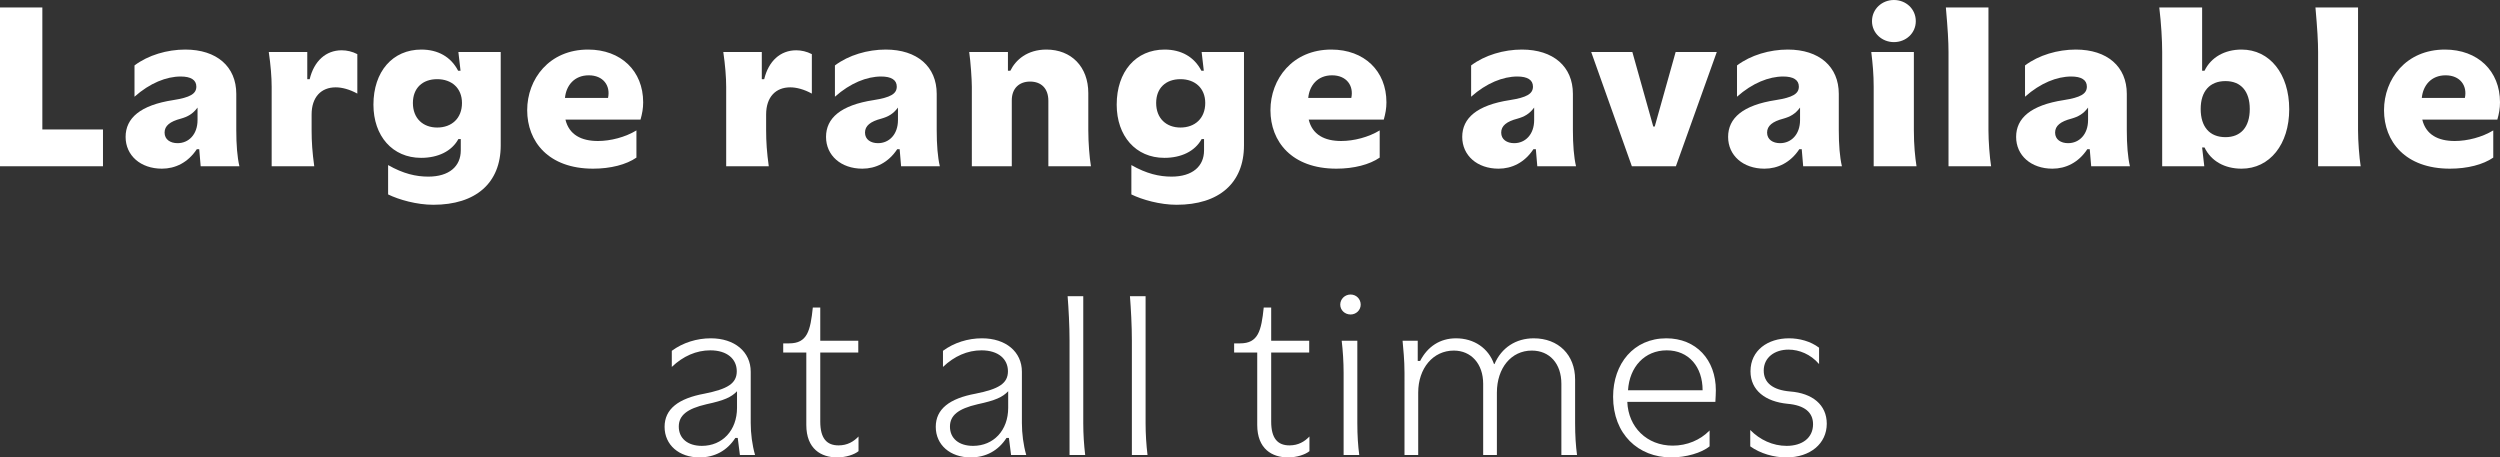 <!-- Generator: Adobe Illustrator 25.0.0, SVG Export Plug-In  -->
<svg version="1.1" xmlns="http://www.w3.org/2000/svg" xmlns:xlink="http://www.w3.org/1999/xlink" x="0px" y="0px"
	 width="581.834px" height="106.456px" viewBox="0 0 581.834 106.456"
	 style="overflow:visible;enable-background:new 0 0 581.834 106.456;" xml:space="preserve">
<rect x="0" y="0" width="581.834" height="106.456" fill="#333333" stroke="none"/>
<style type="text/css">
	.st0{fill:#FFFFFF;}
</style>
<defs>
</defs>
<g>
	<path class="st0" d="M0,1.736h9.856v28.392h14.111v8.568H0V1.736z"/>
	<path class="st0" d="M37.688,39.256c-4.984,0-8.456-3.079-8.456-7.392c0-4.368,3.416-7.392,11.088-8.568
		c3.92-0.615,5.376-1.455,5.376-3.136c0-1.567-1.288-2.352-3.641-2.352c-3.304,0-7.168,1.512-10.752,4.704v-7.28
		c3.192-2.408,7.616-3.696,11.816-3.696c7.336,0,11.872,3.977,11.872,10.305v8.455c0,3.36,0.224,6.272,0.728,8.4h-9.016
		l-0.336-3.976h-0.561C43.736,37.856,40.769,39.256,37.688,39.256z M42.112,27.608c-2.576,0.672-3.809,1.68-3.809,3.248
		c0,1.624,1.345,2.464,3.024,2.464c2.576,0,4.647-2.016,4.647-5.376v-2.912C44.856,26.544,43.68,27.16,42.112,27.608z"/>
	<path class="st0" d="M63.225,20.217c0-2.24-0.225-5.04-0.673-8.12h8.96v6.328h0.561c1.008-4.2,3.752-6.721,7.448-6.721
		c1.176,0,2.464,0.28,3.64,0.896v9.184c-1.848-1.008-3.584-1.456-5.04-1.456c-3.36,0-5.6,2.24-5.6,6.328v3.64
		c0,2.744,0.168,5.152,0.615,8.4h-9.911V20.217z"/>
	<path class="st0" d="M106.679,32.368c-1.568,2.856-4.761,4.368-8.681,4.368c-6.664,0-11.088-5.096-11.088-12.376
		c0-7.728,4.48-12.824,11.145-12.824c3.863,0,6.888,1.681,8.567,4.929h0.561l-0.504-4.368h9.855v21.728
		c0,8.792-5.824,13.832-15.68,13.832c-3.864,0-8.008-1.176-10.528-2.408v-6.832c3.528,2.017,6.496,2.688,9.353,2.688
		c4.872,0,7.56-2.408,7.56-6.104v-2.632H106.679z M107.519,23.969c0-3.473-2.408-5.544-5.769-5.544
		c-3.416,0-5.655,2.071-5.655,5.544c0,3.584,2.352,5.712,5.655,5.712C105.11,29.681,107.519,27.553,107.519,23.969z"/>
	<path class="st0" d="M149.687,23.801c0,1.456-0.224,2.632-0.616,4.031h-17.472c0.84,3.528,3.696,4.984,7.56,4.984
		c2.969,0,6.385-0.896,8.96-2.464v6.328c-2.352,1.624-5.991,2.575-10.08,2.575c-10.415,0-15.344-6.327-15.344-13.607
		c0-7.224,5.097-14.112,14.168-14.112C144.534,11.536,149.687,16.521,149.687,23.801z M137.03,17.528
		c-3.359,0-5.264,2.352-5.544,5.264h10.024C142.127,19.937,140.391,17.528,137.03,17.528z"/>
	<path class="st0" d="M169.007,20.217c0-2.24-0.225-5.04-0.673-8.12h8.96v6.328h0.561c1.008-4.2,3.752-6.721,7.448-6.721
		c1.176,0,2.464,0.28,3.64,0.896v9.184c-1.848-1.008-3.584-1.456-5.04-1.456c-3.36,0-5.6,2.24-5.6,6.328v3.64
		c0,2.744,0.168,5.152,0.615,8.4h-9.911V20.217z"/>
	<path class="st0" d="M200.701,39.256c-4.984,0-8.456-3.079-8.456-7.392c0-4.368,3.416-7.392,11.088-8.568
		c3.92-0.615,5.376-1.455,5.376-3.136c0-1.567-1.288-2.352-3.641-2.352c-3.304,0-7.168,1.512-10.752,4.704v-7.28
		c3.192-2.408,7.616-3.696,11.816-3.696c7.336,0,11.872,3.977,11.872,10.305v8.455c0,3.36,0.224,6.272,0.728,8.4h-9.016
		l-0.336-3.976h-0.561C206.749,37.856,203.78,39.256,200.701,39.256z M205.125,27.608c-2.576,0.672-3.809,1.68-3.809,3.248
		c0,1.624,1.345,2.464,3.024,2.464c2.576,0,4.647-2.016,4.647-5.376v-2.912C207.869,26.544,206.692,27.16,205.125,27.608z"/>
	<path class="st0" d="M234.581,12.097v4.368h0.56c1.232-2.521,3.92-4.929,8.4-4.929c5.768,0,9.744,3.977,9.744,10.137v8.623
		c0,3.024,0.279,6.385,0.615,8.4h-9.911V23.464c0-2.911-1.681-4.479-4.257-4.479c-2.52,0-4.256,1.568-4.256,4.368v15.344h-9.296
		V20.217c0-1.681-0.279-5.824-0.616-8.12H234.581z"/>
	<path class="st0" d="M279.661,32.368c-1.568,2.856-4.761,4.368-8.681,4.368c-6.664,0-11.088-5.096-11.088-12.376
		c0-7.728,4.48-12.824,11.145-12.824c3.863,0,6.888,1.681,8.567,4.929h0.561l-0.504-4.368h9.855v21.728
		c0,8.792-5.824,13.832-15.68,13.832c-3.864,0-8.008-1.176-10.528-2.408v-6.832c3.528,2.017,6.496,2.688,9.353,2.688
		c4.872,0,7.56-2.408,7.56-6.104v-2.632H279.661z M280.501,23.969c0-3.473-2.408-5.544-5.769-5.544
		c-3.416,0-5.655,2.071-5.655,5.544c0,3.584,2.352,5.712,5.655,5.712C278.093,29.681,280.501,27.553,280.501,23.969z"/>
	<path class="st0" d="M322.669,23.801c0,1.456-0.224,2.632-0.616,4.031h-17.472c0.84,3.528,3.696,4.984,7.56,4.984
		c2.969,0,6.385-0.896,8.96-2.464v6.328c-2.352,1.624-5.991,2.575-10.08,2.575c-10.415,0-15.344-6.327-15.344-13.607
		c0-7.224,5.097-14.112,14.168-14.112C317.517,11.536,322.669,16.521,322.669,23.801z M310.013,17.528
		c-3.359,0-5.264,2.352-5.544,5.264h10.024C315.109,19.937,313.373,17.528,310.013,17.528z"/>
	<path class="st0" d="M348.765,39.256c-4.984,0-8.456-3.079-8.456-7.392c0-4.368,3.416-7.392,11.088-8.568
		c3.92-0.615,5.376-1.455,5.376-3.136c0-1.567-1.288-2.352-3.641-2.352c-3.304,0-7.168,1.512-10.752,4.704v-7.28
		c3.192-2.408,7.616-3.696,11.816-3.696c7.336,0,11.872,3.977,11.872,10.305v8.455c0,3.36,0.224,6.272,0.728,8.4h-9.016
		l-0.336-3.976h-0.561C354.812,37.856,351.845,39.256,348.765,39.256z M353.188,27.608c-2.576,0.672-3.809,1.68-3.809,3.248
		c0,1.624,1.345,2.464,3.024,2.464c2.576,0,4.647-2.016,4.647-5.376v-2.912C355.933,26.544,354.756,27.16,353.188,27.608z"/>
	<path class="st0" d="M379.901,12.097l4.872,17.359h0.336l4.872-17.359h9.575l-9.52,26.6h-10.248l-9.464-26.6H379.901z"/>
	<path class="st0" d="M410.646,39.256c-4.984,0-8.456-3.079-8.456-7.392c0-4.368,3.416-7.392,11.088-8.568
		c3.92-0.615,5.376-1.455,5.376-3.136c0-1.567-1.288-2.352-3.641-2.352c-3.304,0-7.168,1.512-10.752,4.704v-7.28
		c3.192-2.408,7.616-3.696,11.816-3.696c7.336,0,11.872,3.977,11.872,10.305v8.455c0,3.36,0.224,6.272,0.728,8.4h-9.016
		l-0.336-3.976h-0.561C416.694,37.856,413.726,39.256,410.646,39.256z M415.07,27.608c-2.576,0.672-3.809,1.68-3.809,3.248
		c0,1.624,1.345,2.464,3.024,2.464c2.576,0,4.647-2.016,4.647-5.376v-2.912C417.814,26.544,416.638,27.16,415.07,27.608z"/>
	<path class="st0" d="M445.421,12.097v18.199c0,3.528,0.28,6.217,0.616,8.4h-9.968V20.217c0-2.912-0.225-5.32-0.561-8.12H445.421z
		 M445.869,4.929c0,2.8-2.296,4.872-5.096,4.872c-2.744,0-5.097-2.072-5.097-4.872c0-2.856,2.353-4.929,5.097-4.929
		C443.573,0,445.869,2.072,445.869,4.929z"/>
	<path class="st0" d="M453.484,38.696v-26.6c0-2.353-0.168-5.32-0.616-10.36h9.912v28.56c0,2.521,0.28,6.328,0.616,8.4H453.484z"/>
	<path class="st0" d="M477.676,39.256c-4.984,0-8.456-3.079-8.456-7.392c0-4.368,3.416-7.392,11.088-8.568
		c3.92-0.615,5.376-1.455,5.376-3.136c0-1.567-1.288-2.352-3.641-2.352c-3.304,0-7.168,1.512-10.752,4.704v-7.28
		c3.192-2.408,7.616-3.696,11.816-3.696c7.336,0,11.872,3.977,11.872,10.305v8.455c0,3.36,0.224,6.272,0.728,8.4h-9.016
		l-0.336-3.976h-0.561C483.724,37.856,480.755,39.256,477.676,39.256z M482.1,27.608c-2.576,0.672-3.809,1.68-3.809,3.248
		c0,1.624,1.345,2.464,3.024,2.464c2.576,0,4.647-2.016,4.647-5.376v-2.912C484.844,26.544,483.667,27.16,482.1,27.608z"/>
	<path class="st0" d="M513.068,16.465c1.512-3.137,4.704-4.929,8.624-4.929c6.552,0,11.088,5.656,11.088,13.889
		c0,8.176-4.536,13.831-11.088,13.831c-3.976,0-7.112-1.792-8.624-4.928h-0.56l0.504,4.368h-9.8v-26.6
		c0-2.744-0.225-6.608-0.673-10.36h9.969v14.729H513.068z M523.597,25.368c0-4.144-2.072-6.496-5.656-6.496
		c-3.64,0-5.768,2.353-5.768,6.496c0,4.145,2.071,6.552,5.768,6.552C521.524,31.92,523.597,29.568,523.597,25.368z"/>
	<path class="st0" d="M539.499,38.696v-26.6c0-2.353-0.168-5.32-0.616-10.36h9.912v28.56c0,2.521,0.28,6.328,0.616,8.4H539.499z"/>
	<path class="st0" d="M581.834,23.801c0,1.456-0.224,2.632-0.616,4.031h-17.472c0.84,3.528,3.696,4.984,7.56,4.984
		c2.969,0,6.385-0.896,8.96-2.464v6.328c-2.352,1.624-5.991,2.575-10.08,2.575c-10.415,0-15.344-6.327-15.344-13.607
		c0-7.224,5.097-14.112,14.168-14.112C576.682,11.536,581.834,16.521,581.834,23.801z M569.178,17.528
		c-3.359,0-5.264,2.352-5.544,5.264h10.024C574.274,19.937,572.538,17.528,569.178,17.528z"/>
	<path class="st0" d="M162.792,106.456c-4.76,0-8.12-2.911-8.12-7.111c0-4.145,3.192-6.608,9.296-7.729
		c5.32-1.063,7.504-2.352,7.504-5.208c0-2.855-2.24-4.872-6.16-4.872c-3.248,0-6.327,1.345-8.96,3.864v-3.752
		c2.576-1.904,5.824-2.912,9.072-2.912c5.544,0,9.296,3.137,9.296,7.784v11.928c0,2.464,0.336,5.097,1.008,7.448H172.2l-0.504-3.976
		h-0.561C169.231,104.889,166.32,106.456,162.792,106.456z M164.416,94.08c-4.592,1.064-6.44,2.633-6.44,5.208
		c0,2.744,2.072,4.48,5.376,4.48c4.761,0,8.177-3.584,8.177-8.848v-3.864C170.184,92.456,168.56,93.185,164.416,94.08z"/>
	<path class="st0" d="M194.824,106.456c-3.695,0-7.168-1.96-7.168-7.56V82.041h-5.376v-2.128h1.4c4.2,0,4.928-2.912,5.488-8.345
		h1.735v7.729h8.848v2.744h-8.848v16.071c0,3.92,1.512,5.544,4.256,5.544c2.072,0,3.528-0.896,4.648-2.071v3.416
		C198.856,105.784,196.896,106.456,194.824,106.456z"/>
	<path class="st0" d="M225.903,106.456c-4.76,0-8.12-2.911-8.12-7.111c0-4.145,3.192-6.608,9.296-7.729
		c5.32-1.063,7.504-2.352,7.504-5.208c0-2.855-2.24-4.872-6.16-4.872c-3.248,0-6.327,1.345-8.96,3.864v-3.752
		c2.576-1.904,5.824-2.912,9.072-2.912c5.544,0,9.296,3.137,9.296,7.784v11.928c0,2.464,0.336,5.097,1.008,7.448h-3.527
		l-0.504-3.976h-0.561C232.343,104.889,229.432,106.456,225.903,106.456z M227.527,94.08c-4.592,1.064-6.44,2.633-6.44,5.208
		c0,2.744,2.072,4.48,5.376,4.48c4.761,0,8.177-3.584,8.177-8.848v-3.864C233.295,92.456,231.671,93.185,227.527,94.08z"/>
	<path class="st0" d="M248.919,105.896v-26.6c0-3.528-0.224-7.504-0.447-10.36h3.64v29.512c0,2.632,0.168,5.097,0.448,7.448H248.919
		z"/>
	<path class="st0" d="M263.425,105.896v-26.6c0-3.528-0.225-7.504-0.448-10.36h3.64v29.512c0,2.632,0.168,5.097,0.448,7.448H263.425
		z"/>
	<path class="st0" d="M299.768,106.456c-3.695,0-7.168-1.96-7.168-7.56V82.041h-5.376v-2.128h1.4c4.2,0,4.928-2.912,5.488-8.345
		h1.735v7.729h8.848v2.744h-8.848v16.071c0,3.92,1.512,5.544,4.256,5.544c2.072,0,3.528-0.896,4.648-2.071v3.416
		C303.8,105.784,301.84,106.456,299.768,106.456z"/>
	<path class="st0" d="M316.68,70.896c0,1.288-1.064,2.296-2.353,2.296c-1.344,0-2.407-1.008-2.407-2.296s1.063-2.352,2.407-2.352
		C315.672,68.545,316.68,69.608,316.68,70.896z M315.896,79.297v19.151c0,2.969,0.168,5.32,0.448,7.448h-3.64V86.744
		c0-2.407-0.169-5.151-0.448-7.447H315.896z"/>
	<path class="st0" d="M363.384,105.896V89.32c0-4.704-2.744-7.728-6.888-7.728c-4.761,0-8.12,4.032-8.12,9.8v14.504h-3.192V89.32
		c0-4.647-2.8-7.728-6.832-7.728c-4.815,0-8.288,4.088-8.288,9.8v14.504h-3.191V86.744c0-3.023-0.28-5.487-0.448-7.447h3.528v4.704
		h0.56c1.736-3.36,4.648-5.265,8.344-5.265c4.2,0,7.561,2.296,8.849,5.992h0.111c1.624-3.808,4.984-5.992,9.128-5.992
		c5.769,0,9.633,3.864,9.633,9.576v10.136c0,2.969,0.168,5.32,0.447,7.448H363.384z"/>
	<path class="st0" d="M399.335,90.833c0,0.783-0.056,1.567-0.111,2.688h-20.496c0.224,5.88,4.536,10.192,10.584,10.192
		c3.304,0,6.384-1.288,8.567-3.528v3.696c-1.848,1.512-5.487,2.575-8.903,2.575c-7.729,0-13.553-5.432-13.553-14.111
		c0-7.729,4.816-13.608,12.376-13.608C394.743,78.736,399.335,83.721,399.335,90.833z M387.911,81.536
		c-5.152,0-8.68,3.864-9.016,9.297h17.359C396.255,85.345,393.007,81.536,387.911,81.536z"/>
	<path class="st0" d="M415.967,93.969c-5.04-0.504-8.568-3.08-8.568-7.561c0-4.872,4.032-7.672,8.96-7.672
		c2.408,0,4.984,0.672,7,2.185v3.808c-1.96-2.296-4.648-3.36-7.112-3.36c-3.248,0-5.768,1.849-5.768,4.872
		c0,2.856,2.128,4.536,6.16,4.872c5.151,0.393,8.512,3.08,8.512,7.504c0,4.592-3.808,7.84-9.408,7.84
		c-2.912,0-6.048-0.896-8.399-2.575v-3.809c2.239,2.296,5.264,3.696,8.456,3.696c3.64,0,6.159-1.848,6.159-5.04
		C421.958,95.984,419.998,94.305,415.967,93.969z"/>
</g>
</svg>